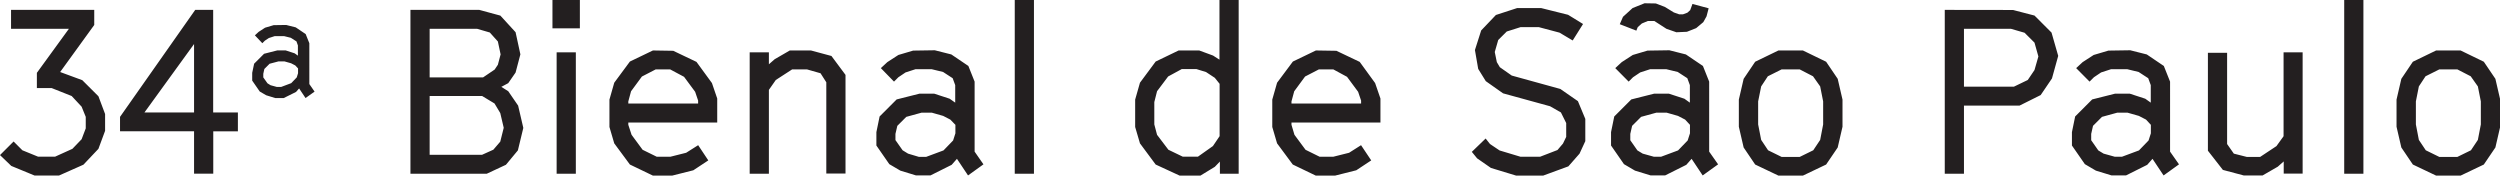 <svg xmlns="http://www.w3.org/2000/svg" viewBox="0 0 520.72 36.58"><g data-name="Layer 2"><path d="M115.94 36.19h4V10.9h-4zm359.7-25.29v17.47l-1.48 2.06-3.41 2.26H468l-2.72-.69-1.4-2V11h-4v20.39l3.12 4 4.37 1.16h3.89l3.17-1.83 1.24-1.1v2.54h3.94V10.9zM130.87 21.12l.57-2.11 2.26-3.07 2.88-1.49h3l2.9 1.55 2.31 3.12.62 1.83v.62h-14.54zM136 10.51l-4.8 2.31-3.26 4.41-1 3.51v5.71l1 3.41 3.26 4.41 4.8 2.31h4l4.41-1.11 3.12-2.06-2.11-3.17-2.5 1.58-3.26.82h-2.88l-2.93-1.44-2.3-3.12-.68-2.08v-.48h18.52v-5l-1.1-3.22-3.22-4.41-4.84-2.31zm28.51 0l-3.16 1.83-1.2 1.05V10.9h-4v25.29h4V18.72l1.44-2.06 3.41-2.21h3.07l2.84.81 1.2 1.88v19h4V15.6l-2.93-3.94-4.27-1.15zM189.14 32l-1.14-.7-1.49-2.12v-1.29l.39-1.68 1.87-1.87 3.17-.87h2.16l2.35.67 1.49.77L199 26v1.77l-.48 1.49-2 2.07-3.6 1.34h-1.54zm1.05-21.46l-3.07.91-2.3 1.49-1.35 1.25 2.74 2.81.91-.91 1.49-1 2.06-.67h3.41l2.35.57 2 1.3.53 1.44v3.65l-1.16-.82-3.21-1.05h-3.07l-4.76 1.2-3.55 3.55-.67 3.26v2.79l2.69 3.88 2.3 1.35 3.27 1h3l4.42-2.21 1.1-1.25 2.31 3.46 3.21-2.31-1.84-2.65V17l-1.3-3.26-3.55-2.4-3.45-.87zM269 21.12l.57-2.11 2.26-3.07 2.88-1.49h3l2.86 1.55 2.31 3.12.62 1.83v.62H269zm5.09-10.61l-4.8 2.31-3.29 4.41-1 3.51v5.71l1 3.41 3.27 4.41 4.8 2.31h4l4.42-1.11 3.12-2.06-2.12-3.17-2.49 1.58-3.27.82h-2.88l-2.92-1.44-2.31-3.12L269 26v-.48h18.53v-5l-1.11-3.22-3.21-4.41-4.85-2.31zM342.16 32l-1.11-.67-1.48-2.12v-1.32l.38-1.68 1.87-1.87 3.17-.87h2.16l2.35.67 1.49.77L352 26v1.77l-.48 1.49-2 2.07-3.52 1.31h-1.54zm1-21.46l-3.07.91-2.3 1.49-1.35 1.25 2.79 2.81.91-.91 1.49-1 2.06-.67h3.41l2.35.57 2 1.3.53 1.44v3.65l-1.15-.82-3.22-1.05h-3.07l-4.76 1.2-3.55 3.55-.67 3.26v2.79l2.69 3.88 2.3 1.35 3.27 1h3l4.42-2.21 1.1-1.25 2.31 3.46 3.21-2.31-1.86-2.65V17l-1.3-3.26-3.55-2.4-3.45-.87zm25.11 20.76l-1.44-2.16-.63-3.22v-4.8l.63-3.12 1.39-2.11 2.88-1.44h3.75l2.78 1.44 1.49 2.11.62 3.12v4.8l-.62 3.22-1.44 2.16-2.83 1.39h-3.75zm2.16-20.79l-4.85 2.35-2.4 3.56-1 4.32v5.66l1 4.32 2.4 3.55 4.85 2.31h5.09l4.84-2.31 2.41-3.55 1-4.32v-5.66l-1-4.32-2.41-3.56-4.84-2.35zM438.16 32l-1.11-.67-1.48-2.12v-1.32l.38-1.68 1.87-1.87 3.17-.87h2.16l2.35.67 1.49.77L448 26v1.77l-.48 1.49-2 2.07-3.52 1.31h-1.54zm1-21.46l-3.07.91-2.3 1.49-1.35 1.25 2.79 2.81.91-.91 1.49-1 2.06-.67h3.41l2.35.57 2 1.3.53 1.44v3.65l-1.15-.82-3.22-1.05h-3.07l-4.76 1.2-3.55 3.55-.67 3.26v2.79l2.69 3.88 2.3 1.35 3.27 1h3l4.42-2.21 1.1-1.25 2.31 3.46 3.21-2.31-1.86-2.65V17l-1.3-3.26-3.55-2.4-3.45-.87zm66.1 20.76l-1.44-2.16-.62-3.22v-4.8l.62-3.12 1.39-2.11 2.88-1.44h3.74l2.79 1.44 1.49 2.11.62 3.12v4.8l-.62 3.22-1.44 2.16-2.84 1.39h-3.74zm2.16-20.79l-4.85 2.35-2.4 3.56-1 4.32v5.66l1 4.32 2.4 3.55 4.85 2.31h5.09l4.84-2.31 2.41-3.55 1-4.32v-5.66l-1-4.32-2.41-3.56-4.84-2.35zM56.35 17.75l-.64-.4-.87-1.23v-.75l.22-1 1.09-1.09 1.85-.49h1.26l1.37.39.87.45.58.62v1l-.27.87-1.15 1.2-2.1.79h-.9zM57 5.24l-1.79.53-1.34.87-.78.72L54.64 9l.53-.53.83-.55 1.2-.39h2l1.37.34 1.18.75.3.84v2.13l-.67-.48-1.87-.61h-1.76l-2.75.7-2.07 2.07-.4 1.9v1.62l1.57 2.27 1.34.78 1.91.59h1.73l2.58-1.28.64-.73 1.34 2 1.88-1.34-1.09-1.57V9l-.76-1.9-2.07-1.4-2-.5zM2.3 2.06V6h12.05l-6.67 9.17v3.17h3.07L14.93 20 17 22.22l.86 2.12v2.4L17 29l-1.92 2-3.6 1.63H7.92L4.66 31.3l-1.83-1.83L0 32.3l2.35 2.26 4.85 2h5.09l5.09-2.26L20.5 31l1.39-3.75v-3.5l-1.39-3.7-3.36-3.35-4.61-1.7 7.1-9.8V2.06zm38.12 7.11v14.25H30.09zm.24-7.11L25 24.34v3h15.42v8.83h4v-8.81h5.13v-3.94H44.4V2.06zM89.49 20h10.94l2.57 1.55 1.2 2 .72 3.07-.72 2.88-1.44 1.68-2.35 1.06H89.49zm0-14h9.89l2.64.77 1.68 1.87.57 2.69-.57 2.16-.67 1-2.41 1.63H89.49zm-4-3.94v34.13h15.89l4-1.87 2.49-3 1.13-4.68-1.08-4.64-2.06-3-1.44-.91 1.44-.77 1.53-2.21 1-3.79-1-4.61-3.17-3.46-4.42-1.2zM409.07 6h9.79l2.83.82 2.07 2.06.81 2.88-.81 2.83-1.4 2.07-2.88 1.39h-10.41zm-4-3.94v34.13h4V22h11.57l4.41-2.2 2.35-3.46 1.3-4.7-1.39-4.85-3.55-3.55-4.47-1.16zM316 1.68l-4.42 1.44-3.07 3.22-1.3 4.08.68 3.93 1.58 2.55 3.6 2.54 9.79 2.69 2.26 1.29 1.1 2.21v2.88l-.67 1.39-1.15 1.35-3.6 1.39h-4.13l-4.32-1.3-2-1.34-.91-1.15-2.88 2.78 1.1 1.35 2.88 2 5.23 1.59h5.67l5.23-1.92L329 32l1.2-2.6v-4.63l-1.54-3.7-3.66-2.54-10.12-2.79L312.4 14l-.63-1.06-.43-2.11.72-2.5 1.78-1.77 2.88-.91h3.79l4.32 1.15 2.74 1.63L329.73 5l-3.12-1.92-5.61-1.4zm26.54-1l-2.49 1-2 1.82-.67 1.54 3.45 1.34.29-.72.86-.77 1.25-.52h1.35L347.1 6l2.07.72 2.2-.1 1.92-.76 1.49-1.25.67-1.2.44-1.68-3.37-.91-.47 1.29-.58.53-.91.34h-.82l-1.1-.39-1.87-1.15-1.88-.72zM115.07 5.9h5.71V0h-5.71zm96.29 30.29h4V0h-4zm32-5L241 28.08l-.57-2.16v-4.66L241 19l2.31-3.07 2.83-1.54h3.07l2 .62 1.82 1.2 1 1.25v10.9l-1.39 2.06-3.12 2.21h-3.17zM254 0v12.43l-1.34-.86-2.88-1.06h-4.28l-4.79 2.31-3.27 4.41-1 3.51v5.71l1 3.41 3.27 4.41 5 2.31h4.32l3-1.83 1.06-1.1v2.54H258V0zm234.27 36.19h4V0h-4z" fill="#231f20" data-name="Layer 1"/></g></svg>